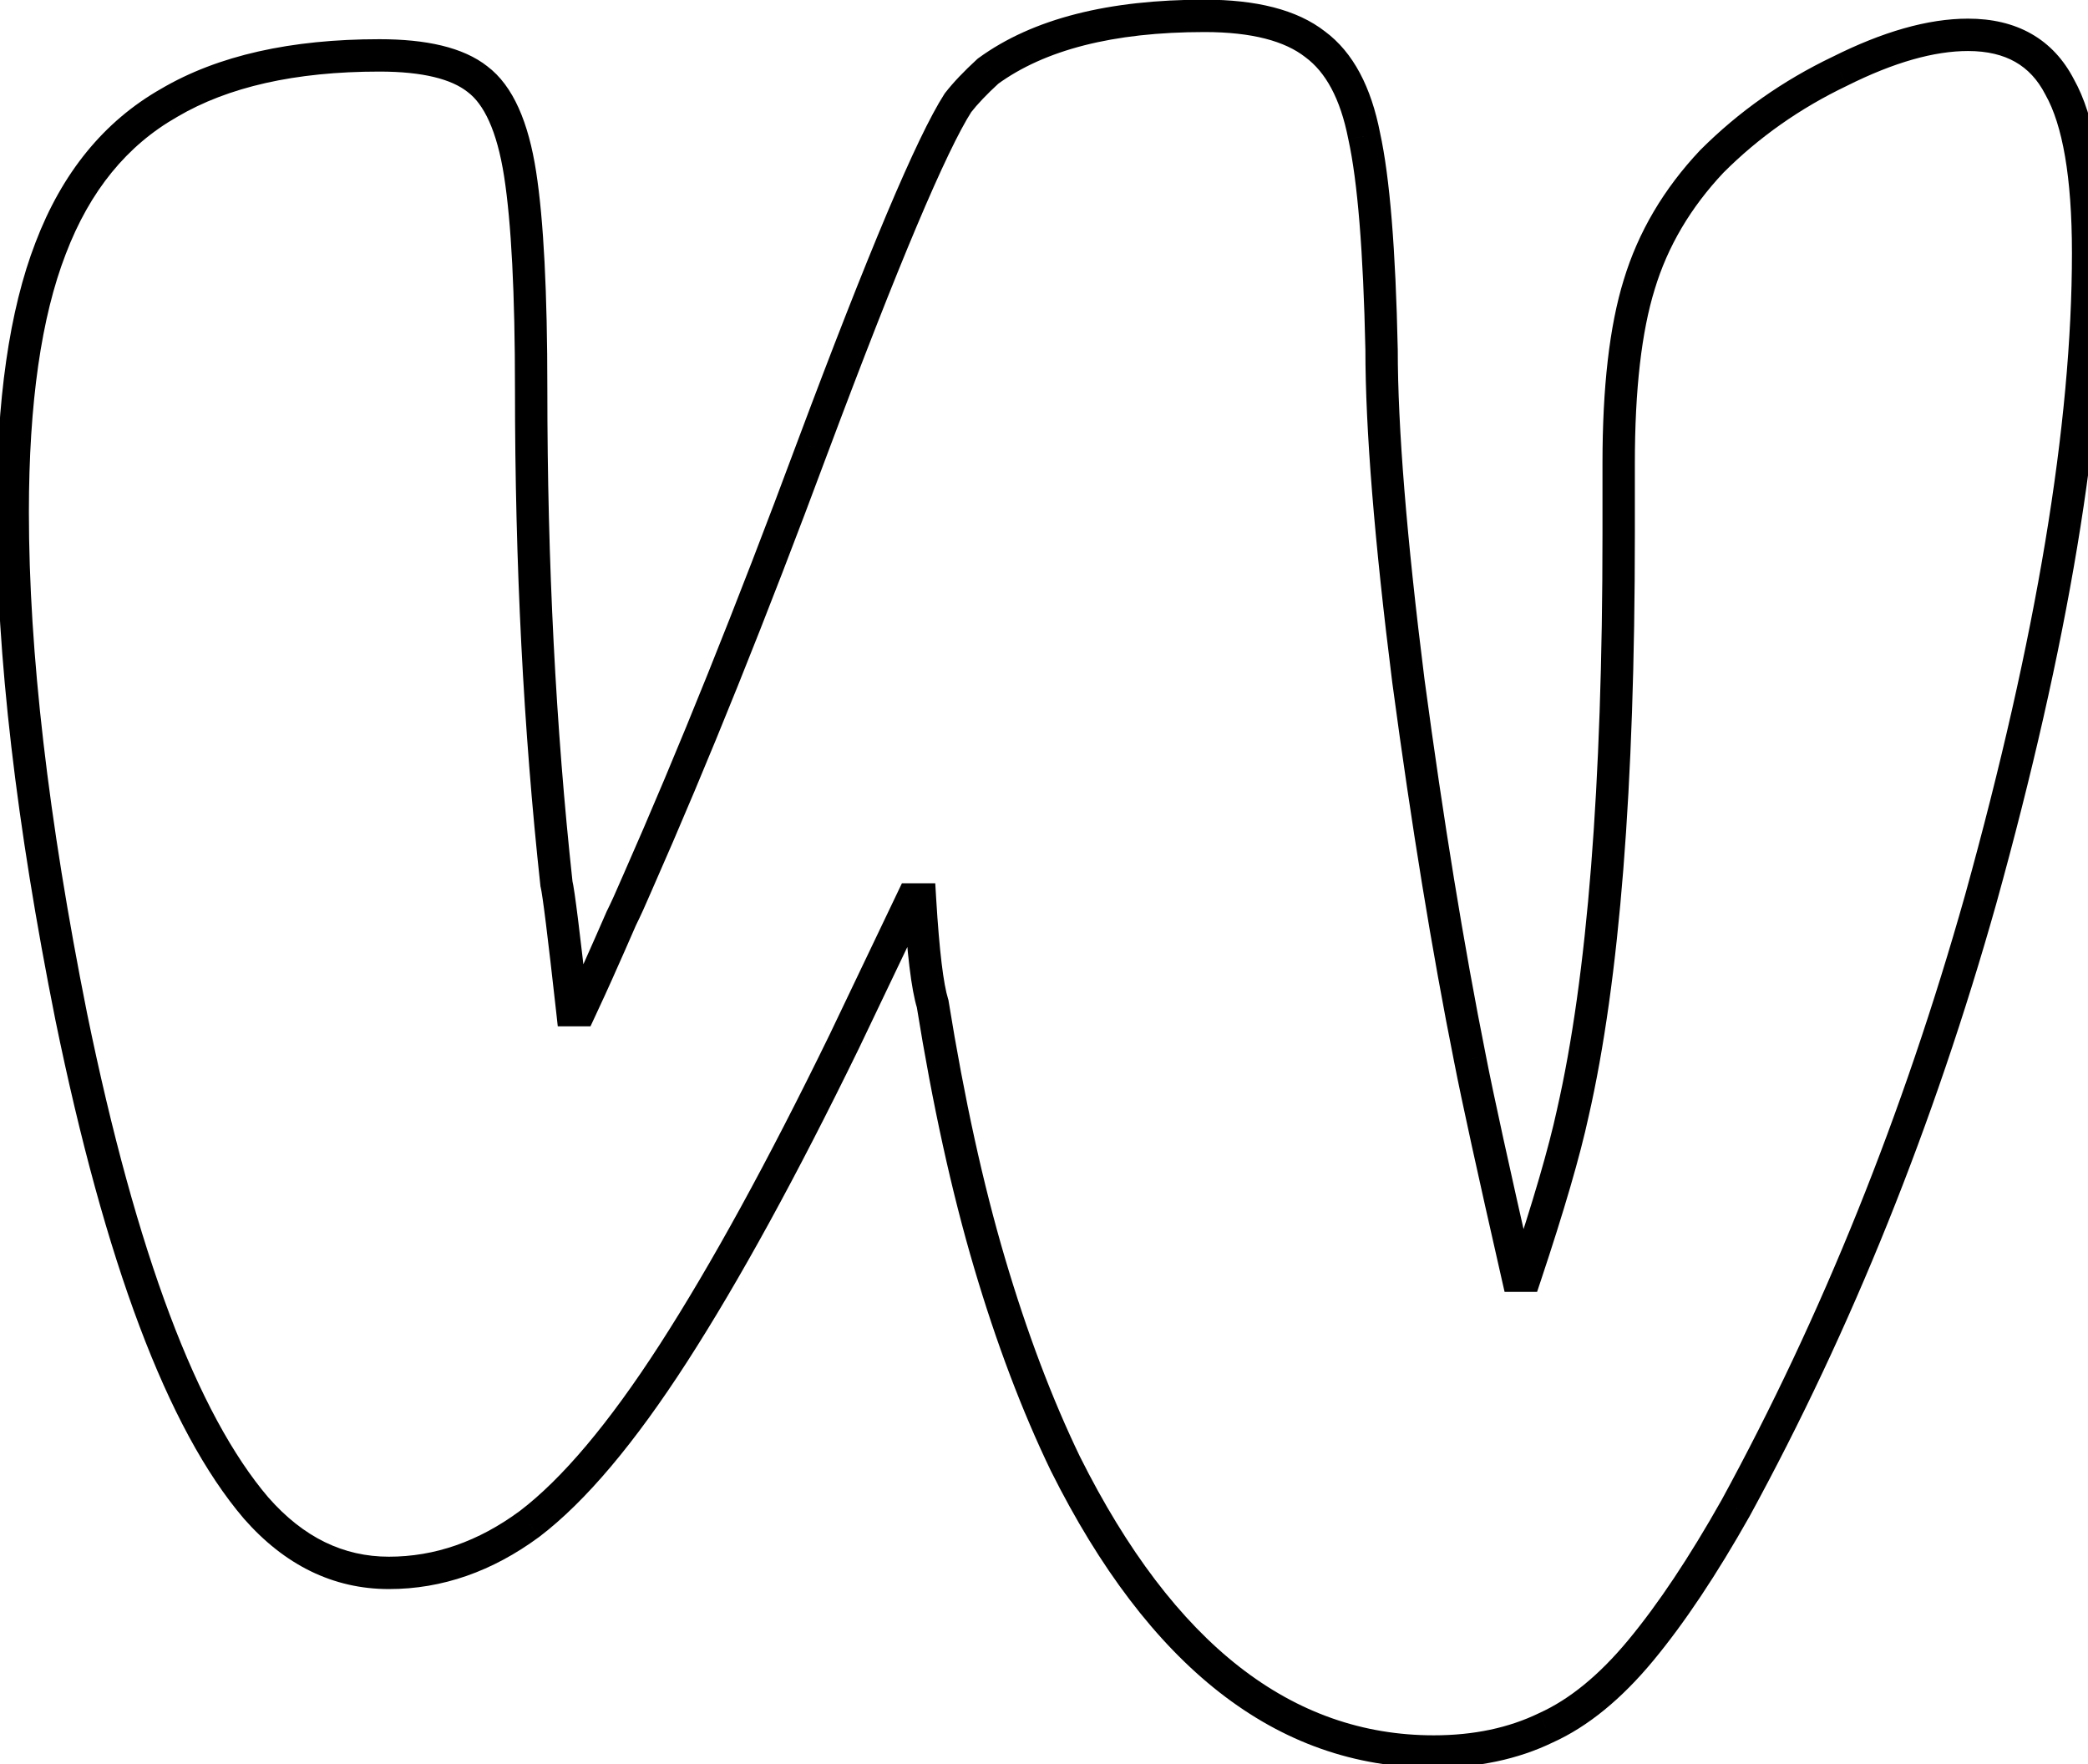 <svg width="129" height="109" viewBox="0 0 129 109" fill="none" xmlns="http://www.w3.org/2000/svg">
    <mask id="path-1-outside-1_1_529" maskUnits="userSpaceOnUse" x="-1" y="-1" width="132"
        height="111" fill="black">
        <rect fill="white" x="-1" y="-1" width="132" height="111" />
        <path
            d="M56.352 55.57L52.152 64.359C48.311 72.237 44.796 78.65 41.605 83.598C38.415 88.546 35.453 92.061 32.719 94.144C29.984 96.163 27.087 97.172 24.027 97.172C20.902 97.172 18.168 95.837 15.824 93.168C11.267 87.829 7.458 77.706 4.398 62.797C1.99 50.753 0.785 40.368 0.785 31.645C0.785 24.809 1.566 19.372 3.129 15.336C4.691 11.234 7.133 8.24 10.453 6.352C13.773 4.398 18.103 3.422 23.441 3.422C26.241 3.422 28.259 3.91 29.496 4.887C30.798 5.863 31.677 7.816 32.133 10.746C32.589 13.676 32.816 18.103 32.816 24.027C32.816 34.835 33.337 45.023 34.379 54.594C34.509 55.115 34.835 57.719 35.355 62.406H35.844C36.3 61.43 36.658 60.648 36.918 60.062C37.178 59.477 37.439 58.891 37.699 58.305C37.96 57.719 38.188 57.198 38.383 56.742C38.643 56.221 38.969 55.505 39.359 54.594C42.81 46.781 46.423 37.797 50.199 27.641C54.561 15.987 57.556 8.891 59.184 6.352C59.639 5.766 60.258 5.115 61.039 4.398C64.164 2.12 68.624 0.98 74.418 0.98C77.478 0.98 79.757 1.566 81.254 2.738C82.751 3.845 83.76 5.733 84.281 8.402C84.867 11.072 85.225 15.466 85.356 21.586C85.356 26.469 85.909 33.305 87.016 42.094C88.188 50.818 89.457 58.598 90.824 65.434C91.28 67.777 92.257 72.237 93.754 78.812H94.242C95.674 74.516 96.651 71.163 97.172 68.754C99.06 60.486 100.004 48.572 100.004 33.012V28.617C100.004 23.995 100.427 20.316 101.273 17.582C102.12 14.783 103.617 12.243 105.766 9.965C108.044 7.686 110.681 5.831 113.676 4.398C116.671 2.901 119.307 2.152 121.586 2.152C124.255 2.152 126.143 3.227 127.25 5.375C128.422 7.458 129.008 10.876 129.008 15.629C129.008 26.306 126.794 39.62 122.367 55.57C118.526 69.177 113.48 81.71 107.23 93.168C105.212 96.749 103.259 99.678 101.371 101.957C99.483 104.236 97.53 105.831 95.512 106.742C93.493 107.719 91.182 108.207 88.578 108.207C79.333 108.207 71.749 102.283 65.824 90.434C64.066 86.788 62.504 82.654 61.137 78.031C59.77 73.409 58.598 68.07 57.621 62.016C57.296 60.974 57.035 58.825 56.84 55.57H56.352Z" />
    </mask>
    <path
        d="M56.352 55.57V54.57H55.721L55.449 55.139L56.352 55.57ZM52.152 64.359L53.051 64.798L53.055 64.79L52.152 64.359ZM32.719 94.144L33.313 94.949L33.319 94.945L33.325 94.94L32.719 94.144ZM15.824 93.168L15.064 93.817L15.073 93.828L15.824 93.168ZM4.398 62.797L3.418 62.993L3.419 62.998L4.398 62.797ZM3.129 15.336L4.061 15.697L4.063 15.692L3.129 15.336ZM10.453 6.352L10.947 7.221L10.954 7.217L10.96 7.213L10.453 6.352ZM29.496 4.887L28.876 5.672L28.886 5.679L28.896 5.687L29.496 4.887ZM34.379 54.594L33.385 54.702L33.392 54.77L33.409 54.836L34.379 54.594ZM35.355 62.406L34.362 62.517L34.46 63.406H35.355V62.406ZM35.844 62.406V63.406H36.481L36.75 62.829L35.844 62.406ZM38.383 56.742L37.488 56.295L37.475 56.321L37.464 56.348L38.383 56.742ZM39.359 54.594L38.445 54.19L38.44 54.2L39.359 54.594ZM50.199 27.641L49.263 27.29L49.262 27.292L50.199 27.641ZM59.184 6.352L58.394 5.738L58.366 5.774L58.342 5.812L59.184 6.352ZM61.039 4.398L60.45 3.59L60.405 3.623L60.363 3.661L61.039 4.398ZM81.254 2.738L80.638 3.526L80.648 3.534L80.659 3.542L81.254 2.738ZM84.281 8.402L83.3 8.594L83.302 8.605L83.305 8.617L84.281 8.402ZM85.356 21.586H86.356V21.575L86.355 21.565L85.356 21.586ZM87.016 42.094L86.023 42.219L86.025 42.227L87.016 42.094ZM90.824 65.434L91.806 65.243L91.805 65.237L90.824 65.434ZM93.754 78.812L92.779 79.034L92.956 79.812H93.754V78.812ZM94.242 78.812V79.812H94.963L95.191 79.129L94.242 78.812ZM97.172 68.754L96.197 68.531L96.195 68.543L97.172 68.754ZM101.273 17.582L102.229 17.878L102.231 17.871L101.273 17.582ZM105.766 9.965L105.059 9.258L105.048 9.268L105.038 9.279L105.766 9.965ZM113.676 4.398L114.107 5.301L114.115 5.297L114.123 5.293L113.676 4.398ZM127.25 5.375L126.361 5.833L126.369 5.849L126.378 5.865L127.25 5.375ZM122.367 55.57L123.33 55.842L123.331 55.838L122.367 55.57ZM107.23 93.168L108.102 93.659L108.108 93.647L107.23 93.168ZM95.512 106.742L95.1 105.831L95.088 105.836L95.076 105.842L95.512 106.742ZM65.824 90.434L64.923 90.868L64.927 90.874L64.93 90.881L65.824 90.434ZM57.621 62.016L58.608 61.856L58.597 61.786L58.576 61.717L57.621 62.016ZM56.84 55.57L57.838 55.51L57.782 54.57H56.84V55.57ZM55.449 55.139L51.25 63.928L53.055 64.79L57.254 56.001L55.449 55.139ZM51.254 63.921C47.422 71.778 43.926 78.153 40.765 83.056L42.446 84.139C45.665 79.146 49.2 72.695 53.051 64.798L51.254 63.921ZM40.765 83.056C37.6 87.965 34.712 91.369 32.113 93.349L33.325 94.94C36.194 92.754 39.231 89.126 42.446 84.139L40.765 83.056ZM32.125 93.34C29.543 95.246 26.85 96.172 24.027 96.172V98.172C27.325 98.172 30.426 97.079 33.313 94.949L32.125 93.34ZM24.027 96.172C21.231 96.172 18.758 94.994 16.576 92.508L15.073 93.828C17.578 96.68 20.574 98.172 24.027 98.172V96.172ZM16.585 92.519C12.206 87.389 8.435 77.49 5.378 62.596L3.419 62.998C6.482 77.921 10.328 88.269 15.064 93.817L16.585 92.519ZM5.379 62.601C2.978 50.597 1.785 40.282 1.785 31.645H-0.215C-0.215 40.455 1.001 50.908 3.418 62.993L5.379 62.601ZM1.785 31.645C1.785 24.869 2.562 19.571 4.061 15.697L2.196 14.975C0.571 19.174 -0.215 24.748 -0.215 31.645H1.785ZM4.063 15.692C5.556 11.773 7.859 8.977 10.947 7.221L9.959 5.482C6.407 7.502 3.827 10.695 2.194 14.98L4.063 15.692ZM10.96 7.213C14.079 5.379 18.215 4.422 23.441 4.422V2.422C17.99 2.422 13.468 3.418 9.946 5.49L10.96 7.213ZM23.441 4.422C26.171 4.422 27.908 4.907 28.876 5.672L30.116 4.102C28.61 2.913 26.31 2.422 23.441 2.422V4.422ZM28.896 5.687C29.874 6.42 30.699 8.036 31.145 10.9L33.121 10.592C32.655 7.597 31.723 5.307 30.096 4.087L28.896 5.687ZM31.145 10.9C31.588 13.75 31.816 18.114 31.816 24.027H33.816C33.816 18.091 33.589 13.601 33.121 10.592L31.145 10.9ZM31.816 24.027C31.816 34.867 32.339 45.092 33.385 54.702L35.373 54.486C34.336 44.955 33.816 34.803 33.816 24.027H31.816ZM33.409 54.836C33.456 55.023 33.562 55.729 33.728 57.062C33.89 58.357 34.101 60.175 34.362 62.517L36.349 62.296C36.089 59.95 35.877 58.122 35.713 56.813C35.554 55.542 35.433 54.685 35.349 54.351L33.409 54.836ZM35.355 63.406H35.844V61.406H35.355V63.406ZM36.75 62.829C37.207 61.85 37.568 61.063 37.832 60.469L36.004 59.656C35.747 60.234 35.392 61.009 34.938 61.983L36.75 62.829ZM37.832 60.469C37.89 60.338 37.969 60.159 38.027 60.029C38.085 59.899 38.164 59.72 38.222 59.59C38.237 59.557 38.306 59.403 38.32 59.37C38.334 59.337 38.403 59.183 38.418 59.15C38.432 59.118 38.501 58.963 38.515 58.931C38.53 58.898 38.599 58.743 38.613 58.711L36.785 57.899C36.727 58.029 36.648 58.208 36.59 58.338C36.532 58.468 36.453 58.647 36.395 58.778C36.38 58.81 36.312 58.965 36.297 58.997C36.283 59.03 36.214 59.184 36.2 59.217C36.185 59.249 36.116 59.404 36.102 59.437C36.087 59.469 36.019 59.624 36.004 59.656L37.832 60.469ZM38.613 58.711C38.875 58.122 39.105 57.597 39.302 57.136L37.464 56.348C37.27 56.799 37.044 57.316 36.785 57.899L38.613 58.711ZM39.277 57.189C39.55 56.643 39.885 55.907 40.279 54.988L38.44 54.2C38.053 55.104 37.736 55.8 37.488 56.295L39.277 57.189ZM40.274 54.998C43.734 47.163 47.355 38.159 51.136 27.989L49.262 27.292C45.491 37.434 41.885 46.4 38.445 54.19L40.274 54.998ZM51.136 27.991C53.315 22.17 55.148 17.497 56.638 13.967C58.137 10.415 59.264 8.08 60.026 6.891L58.342 5.812C57.476 7.162 56.291 9.645 54.795 13.189C53.291 16.755 51.446 21.457 49.263 27.29L51.136 27.991ZM59.973 6.965C60.383 6.438 60.959 5.829 61.715 5.136L60.363 3.661C59.557 4.401 58.895 5.093 58.394 5.738L59.973 6.965ZM61.628 5.206C64.516 3.101 68.736 1.98 74.418 1.98V-0.02C68.512 -0.02 63.812 1.139 60.45 3.59L61.628 5.206ZM74.418 1.98C77.381 1.98 79.395 2.553 80.638 3.526L81.87 1.951C80.118 0.58 77.575 -0.02 74.418 -0.02V1.98ZM80.659 3.542C81.88 4.445 82.805 6.059 83.3 8.594L85.263 8.211C84.716 5.408 83.623 3.245 81.848 1.934L80.659 3.542ZM83.305 8.617C83.868 11.183 84.226 15.493 84.356 21.607L86.355 21.565C86.225 15.44 85.867 10.96 85.258 8.188L83.305 8.617ZM84.356 21.586C84.356 26.531 84.915 33.416 86.023 42.219L88.008 41.969C86.903 33.194 86.356 26.406 86.356 21.586H84.356ZM86.025 42.227C87.198 50.967 88.471 58.768 89.844 65.63L91.805 65.237C90.443 58.427 89.177 50.669 88.007 41.961L86.025 42.227ZM89.843 65.624C90.302 67.986 91.282 72.461 92.779 79.034L94.729 78.591C93.231 72.013 92.258 67.569 91.806 65.243L89.843 65.624ZM93.754 79.812H94.242V77.812H93.754V79.812ZM95.191 79.129C96.627 74.821 97.617 71.427 98.149 68.965L96.195 68.543C95.685 70.898 94.722 74.21 93.293 78.496L95.191 79.129ZM98.147 68.977C100.06 60.598 101.004 48.596 101.004 33.012H99.004C99.004 48.548 98.06 60.373 96.197 68.531L98.147 68.977ZM101.004 33.012V28.617H99.004V33.012H101.004ZM101.004 28.617C101.004 24.041 101.425 20.476 102.229 17.878L100.318 17.286C99.43 20.157 99.004 23.948 99.004 28.617H101.004ZM102.231 17.871C103.029 15.23 104.443 12.825 106.493 10.651L105.038 9.279C102.791 11.662 101.211 14.335 100.316 17.293L102.231 17.871ZM106.473 10.672C108.669 8.476 111.212 6.685 114.107 5.301L113.244 3.496C110.15 4.976 107.42 6.897 105.059 9.258L106.473 10.672ZM114.123 5.293C117.039 3.835 119.518 3.152 121.586 3.152V1.152C119.096 1.152 116.302 1.967 113.229 3.504L114.123 5.293ZM121.586 3.152C122.787 3.152 123.747 3.393 124.509 3.827C125.266 4.258 125.886 4.911 126.361 5.833L128.139 4.917C127.507 3.691 126.63 2.732 125.498 2.089C124.373 1.448 123.055 1.152 121.586 1.152V3.152ZM126.378 5.865C127.417 7.712 128.008 10.909 128.008 15.629H130.008C130.008 10.843 129.426 7.204 128.122 4.885L126.378 5.865ZM128.008 15.629C128.008 26.18 125.818 39.397 121.404 55.303L123.331 55.838C127.77 39.842 130.008 26.432 130.008 15.629H128.008ZM121.405 55.299C117.582 68.839 112.564 81.302 106.353 92.689L108.108 93.647C114.397 82.118 119.47 69.515 123.33 55.842L121.405 55.299ZM106.359 92.677C104.36 96.224 102.44 99.1 100.601 101.319L102.141 102.595C104.079 100.257 106.064 97.273 108.102 93.659L106.359 92.677ZM100.601 101.319C98.779 103.518 96.941 104.999 95.1 105.831L95.923 107.654C98.119 106.662 100.187 104.953 102.141 102.595L100.601 101.319ZM95.076 105.842C93.214 106.743 91.056 107.207 88.578 107.207V109.207C91.309 109.207 93.773 108.694 95.947 107.642L95.076 105.842ZM88.578 107.207C79.868 107.207 72.557 101.663 66.719 89.986L64.93 90.881C70.94 102.902 78.798 109.207 88.578 109.207V107.207ZM66.725 89.999C64.995 86.41 63.45 82.328 62.096 77.748L60.178 78.315C61.557 82.98 63.138 87.165 64.923 90.868L66.725 89.999ZM62.096 77.748C60.743 73.175 59.58 67.88 58.608 61.856L56.634 62.175C57.615 68.261 58.796 73.642 60.178 78.315L62.096 77.748ZM58.576 61.717C58.292 60.812 58.035 58.786 57.838 55.51L55.842 55.63C56.036 58.865 56.299 61.136 56.667 62.314L58.576 61.717ZM56.84 54.57H56.352V56.57H56.84V54.57Z"
        fill="black" mask="url(#path-1-outside-1_1_529)" />
</svg>